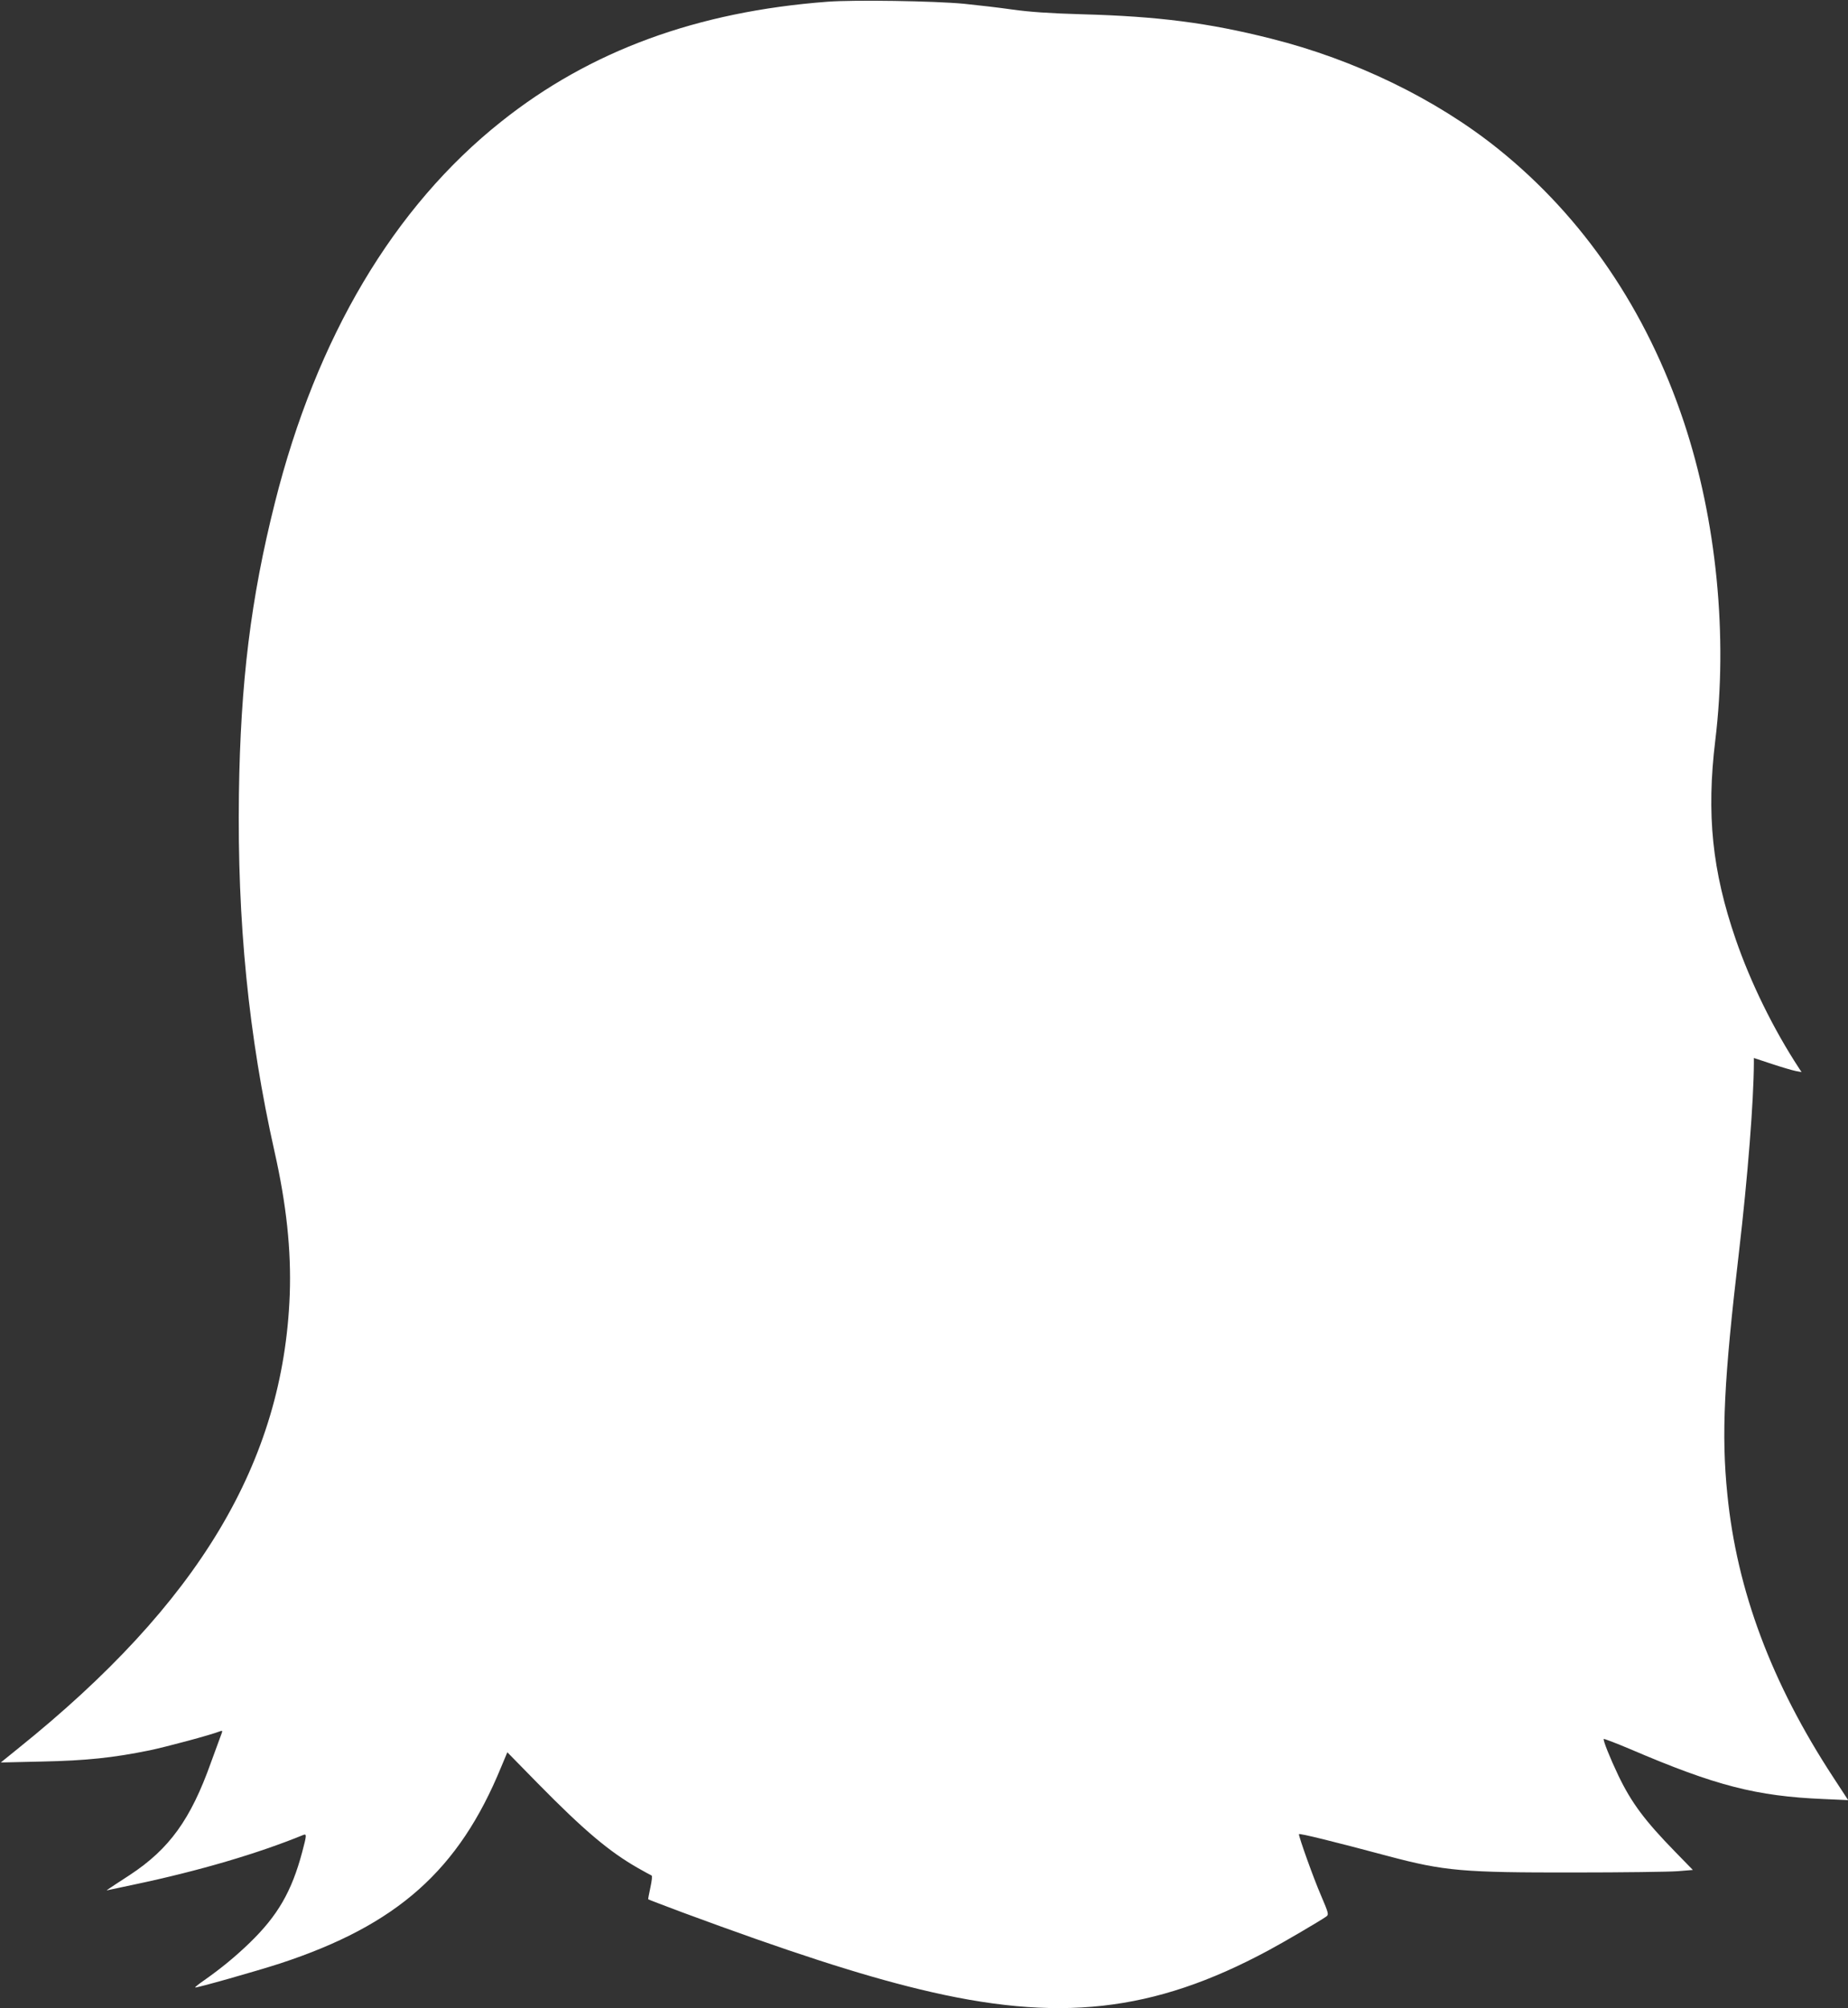 <?xml version="1.0" standalone="no"?>
<!DOCTYPE svg PUBLIC "-//W3C//DTD SVG 20010904//EN"
 "http://www.w3.org/TR/2001/REC-SVG-20010904/DTD/svg10.dtd">
<svg version="1.0" xmlns="http://www.w3.org/2000/svg"
 width="1178pt" height="1280pt" viewBox="0 0 1178 1280"
 preserveAspectRatio="xMidYMid meet">
<rect x="0" y="0" width="1178" height="1280" fill="#333333" stroke="none"/>
<g transform="translate(0,1280) scale(0.1,-0.1)"
fill="#ffffff" stroke="none">
<path d="M5275 12789 c-833 -63 -1514 -313 -2080 -764 -685 -544 -1178 -1374
-1443 -2430 -153 -608 -219 -1142 -229 -1856 -11 -812 61 -1539 227 -2279 76
-337 107 -629 97 -910 -40 -1067 -580 -1969 -1732 -2894 l-110 -89 265 6 c281
6 451 24 682 71 106 22 390 98 451 122 17 6 17 4 3 -32 -8 -22 -36 -97 -62
-169 -129 -362 -265 -549 -515 -714 -170 -111 -158 -102 -134 -96 11 2 85 18
165 35 412 87 784 197 1073 315 23 9 22 -1 -7 -110 -67 -251 -156 -404 -333
-576 -91 -88 -182 -163 -290 -239 -35 -24 -61 -45 -59 -47 5 -5 390 104 541
153 747 245 1140 594 1410 1253 l39 93 195 -199 c294 -299 454 -434 638 -539
42 -24 81 -45 86 -47 6 -2 2 -34 -7 -76 -9 -41 -15 -75 -14 -76 2 -2 102 -40
222 -85 665 -246 1125 -396 1506 -488 884 -215 1491 -148 2225 247 101 54 334
191 369 216 17 13 16 19 -34 136 -46 106 -140 368 -140 389 0 8 226 -48 570
-140 358 -95 475 -105 1185 -104 308 0 604 4 658 8 l98 8 -113 116 c-193 198
-277 310 -361 484 -53 111 -100 228 -94 235 3 2 79 -27 169 -65 544 -233 803
-300 1233 -318 l156 -7 -94 144 c-395 603 -615 1192 -676 1804 -39 383 -22
729 74 1545 56 479 94 964 95 1206 l0 31 115 -38 c63 -21 132 -41 152 -45 l37
-7 -17 26 c-163 249 -308 545 -403 821 -150 436 -187 797 -130 1267 81 665 8
1404 -200 2029 -237 711 -640 1304 -1184 1741 -396 318 -914 569 -1448 703
-399 101 -723 142 -1202 155 -211 6 -337 15 -445 30 -82 12 -222 28 -310 37
-191 18 -702 26 -870 13z"/>
</g>
</svg>
